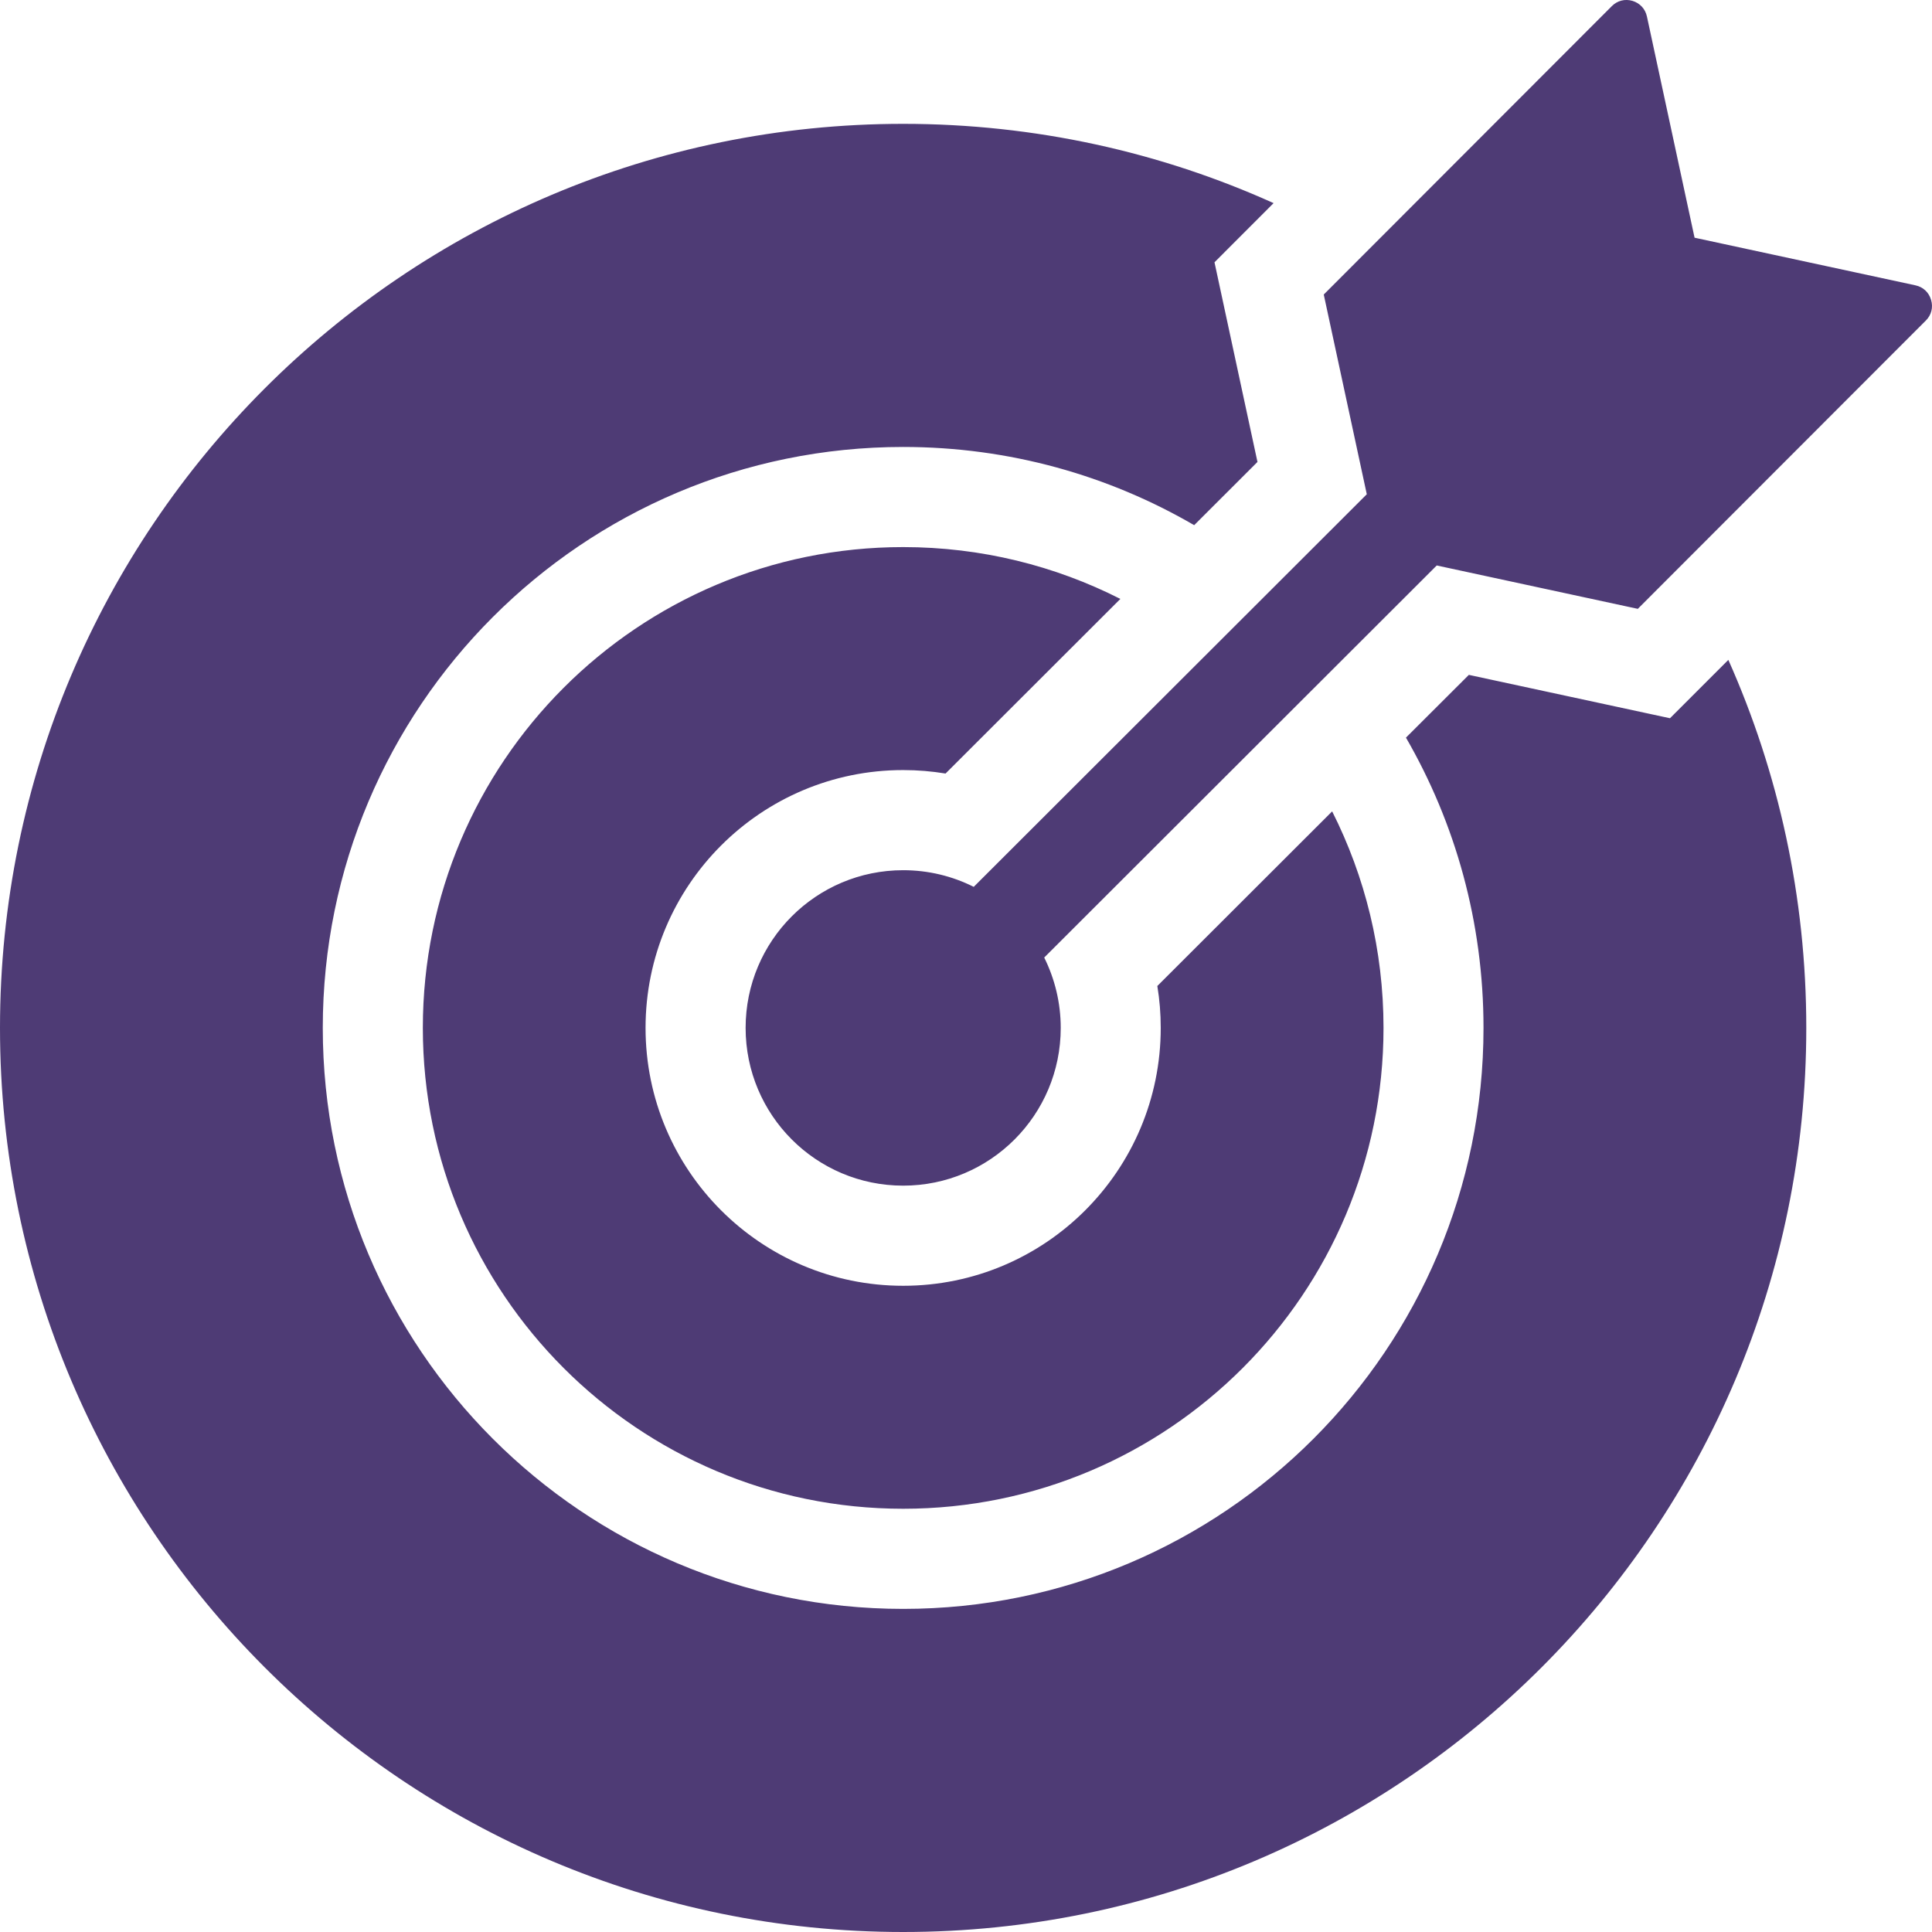 <svg width="29" height="29" viewBox="0 0 29 29" fill="none" xmlns="http://www.w3.org/2000/svg">
<path fill-rule="evenodd" clip-rule="evenodd" d="M13.557 1.859C15.538 1.859 17.421 2.284 19.117 3.049L18.23 3.937L18.875 6.934L17.925 7.883C16.641 7.136 15.149 6.709 13.557 6.709C8.745 6.709 4.845 10.613 4.845 15.429C4.845 20.245 8.745 24.15 13.557 24.15C18.368 24.15 22.268 20.245 22.268 15.429C22.268 13.842 21.845 12.354 21.104 11.072L22.048 10.13L25.067 10.781L25.943 9.905C26.695 11.593 27.113 13.462 27.113 15.429C27.113 22.924 21.044 29 13.557 29C6.07 29 0 22.924 0 15.429C0 7.934 6.07 1.859 13.557 1.859ZM13.557 13.062C12.25 13.062 11.192 14.121 11.192 15.429C11.192 16.737 12.25 17.797 13.557 17.797C14.863 17.797 15.922 16.737 15.922 15.429C15.922 15.05 15.832 14.691 15.674 14.373L21.566 8.488L24.584 9.139L28.908 4.811C28.991 4.728 29.02 4.614 28.986 4.501C28.953 4.388 28.867 4.308 28.752 4.283L25.436 3.568L24.721 0.248C24.696 0.133 24.616 0.047 24.504 0.013C24.391 -0.02 24.277 0.009 24.194 0.092L19.87 4.421L20.516 7.419L14.616 13.312C14.297 13.152 13.938 13.062 13.557 13.062ZM13.557 8.212C9.575 8.212 6.347 11.443 6.347 15.429C6.347 19.415 9.575 22.647 13.557 22.647C17.539 22.647 20.767 19.415 20.767 15.429C20.767 14.26 20.489 13.156 19.996 12.179L17.372 14.8C17.406 15.005 17.423 15.215 17.423 15.429C17.423 17.567 15.692 19.3 13.557 19.3C11.421 19.3 9.69 17.567 9.69 15.429C9.69 13.292 11.421 11.559 13.557 11.559C13.774 11.559 13.986 11.577 14.193 11.611L16.817 8.99C15.838 8.493 14.73 8.212 13.557 8.212Z" fill="#4E3B75"/>
</svg>
